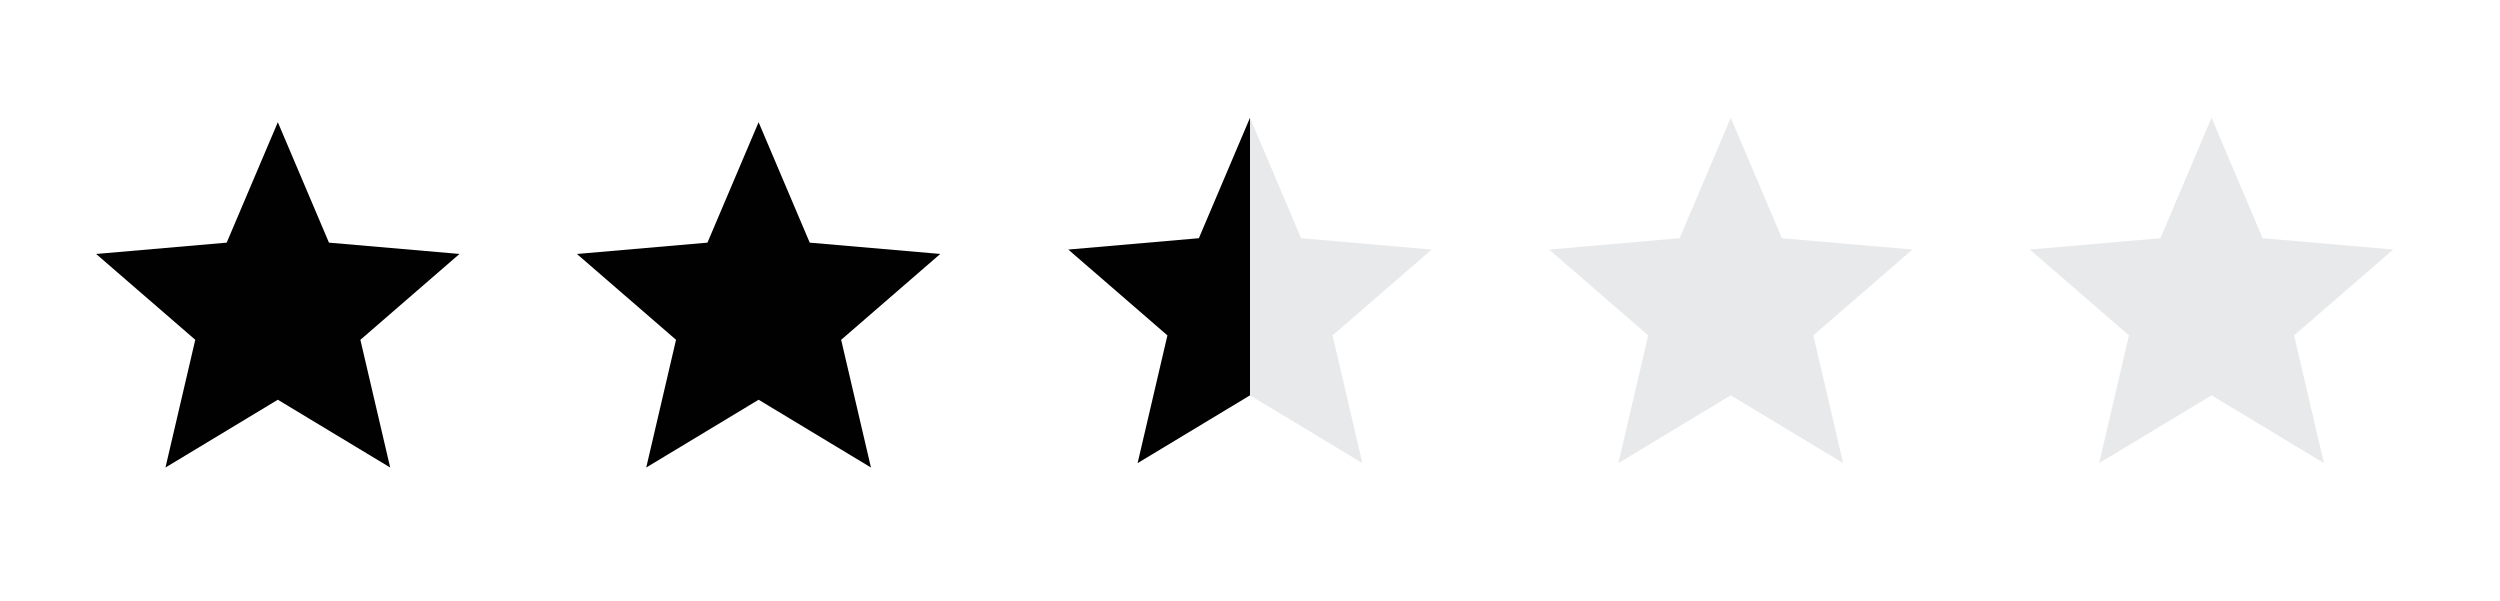 <svg xmlns="http://www.w3.org/2000/svg" width="104" height="25" fill="none">
    <mask id="a" width="24" height="25" x="0" y="0" maskUnits="userSpaceOnUse"
        style="mask-type:alpha">
        <path fill="#D9D9D9" d="M0 .084h24v24H0z" />
    </mask>
    <g mask="url(#a)">
        <path fill="#010101"
            d="m6.883 19.45 1.24-5.314L4 10.565l5.43-.471 2.128-5.01 2.127 5.01 5.43.47-4.123 3.572 1.24 5.313-4.674-2.82-4.675 2.82Z" />
    </g>
    <mask id="b" width="24" height="25" x="20" y="0" maskUnits="userSpaceOnUse"
        style="mask-type:alpha">
        <path fill="#D9D9D9" d="M20 .084h24v24H20z" />
    </mask>
    <g mask="url(#b)">
        <path fill="#010101"
            d="m26.883 19.45 1.24-5.314L24 10.565l5.43-.471 2.128-5.01 2.127 5.01 5.43.47-4.123 3.572 1.24 5.313-4.674-2.82-4.675 2.82Z" />
    </g>
    <mask id="c" width="24" height="25" x="40" y="0" maskUnits="userSpaceOnUse"
        style="mask-type:alpha">
        <path fill="#D9D9D9" d="M40 .084h24v24H40z" />
    </mask>
    <g mask="url(#c)">
        <path fill="#E8E9EA"
            d="m47.325 19.266 1.24-5.314-4.123-3.57 5.431-.472L52 4.9l2.127 5.01 5.43.471-4.122 3.571 1.24 5.314L52 16.445l-4.675 2.82Z" />
    </g>
    <g clip-path="url(#d)">
        <mask id="e" width="24" height="25" x="40" y="0" maskUnits="userSpaceOnUse"
            style="mask-type:alpha">
            <path fill="#D9D9D9" d="M40 .084h24v24H40z" />
        </mask>
        <g mask="url(#e)">
            <path fill="#010101"
                d="m47.325 19.266 1.24-5.314-4.123-3.57 5.431-.472L52 4.9l2.127 5.01 5.43.471-4.122 3.571 1.24 5.314L52 16.445l-4.675 2.82Z" />
        </g>
    </g>
    <mask id="f" width="24" height="25" x="60" y="0" maskUnits="userSpaceOnUse"
        style="mask-type:alpha">
        <path fill="#D9D9D9" d="M60 .084h24v24H60z" />
    </mask>
    <g mask="url(#f)">
        <path fill="#E8E9EA"
            d="m67.325 19.266 1.24-5.314-4.123-3.57 5.431-.472L72 4.9l2.127 5.01 5.43.471-4.122 3.571 1.24 5.314L72 16.445l-4.675 2.82Z" />
    </g>
    <mask id="g" width="24" height="25" x="80" y="0" maskUnits="userSpaceOnUse"
        style="mask-type:alpha">
        <path fill="#D9D9D9" d="M80 .084h24v24H80z" />
    </mask>
    <g mask="url(#g)">
        <path fill="#E8E9EA"
            d="m87.325 19.266 1.24-5.314-4.123-3.57 5.431-.472L92 4.9l2.127 5.01 5.43.471-4.122 3.571 1.24 5.314L92 16.445l-4.675 2.82Z" />
    </g>
    <defs>
        <clipPath id="d">
            <path fill="#fff" d="M40 .084h12v24H40z" />
        </clipPath>
    </defs>
</svg>